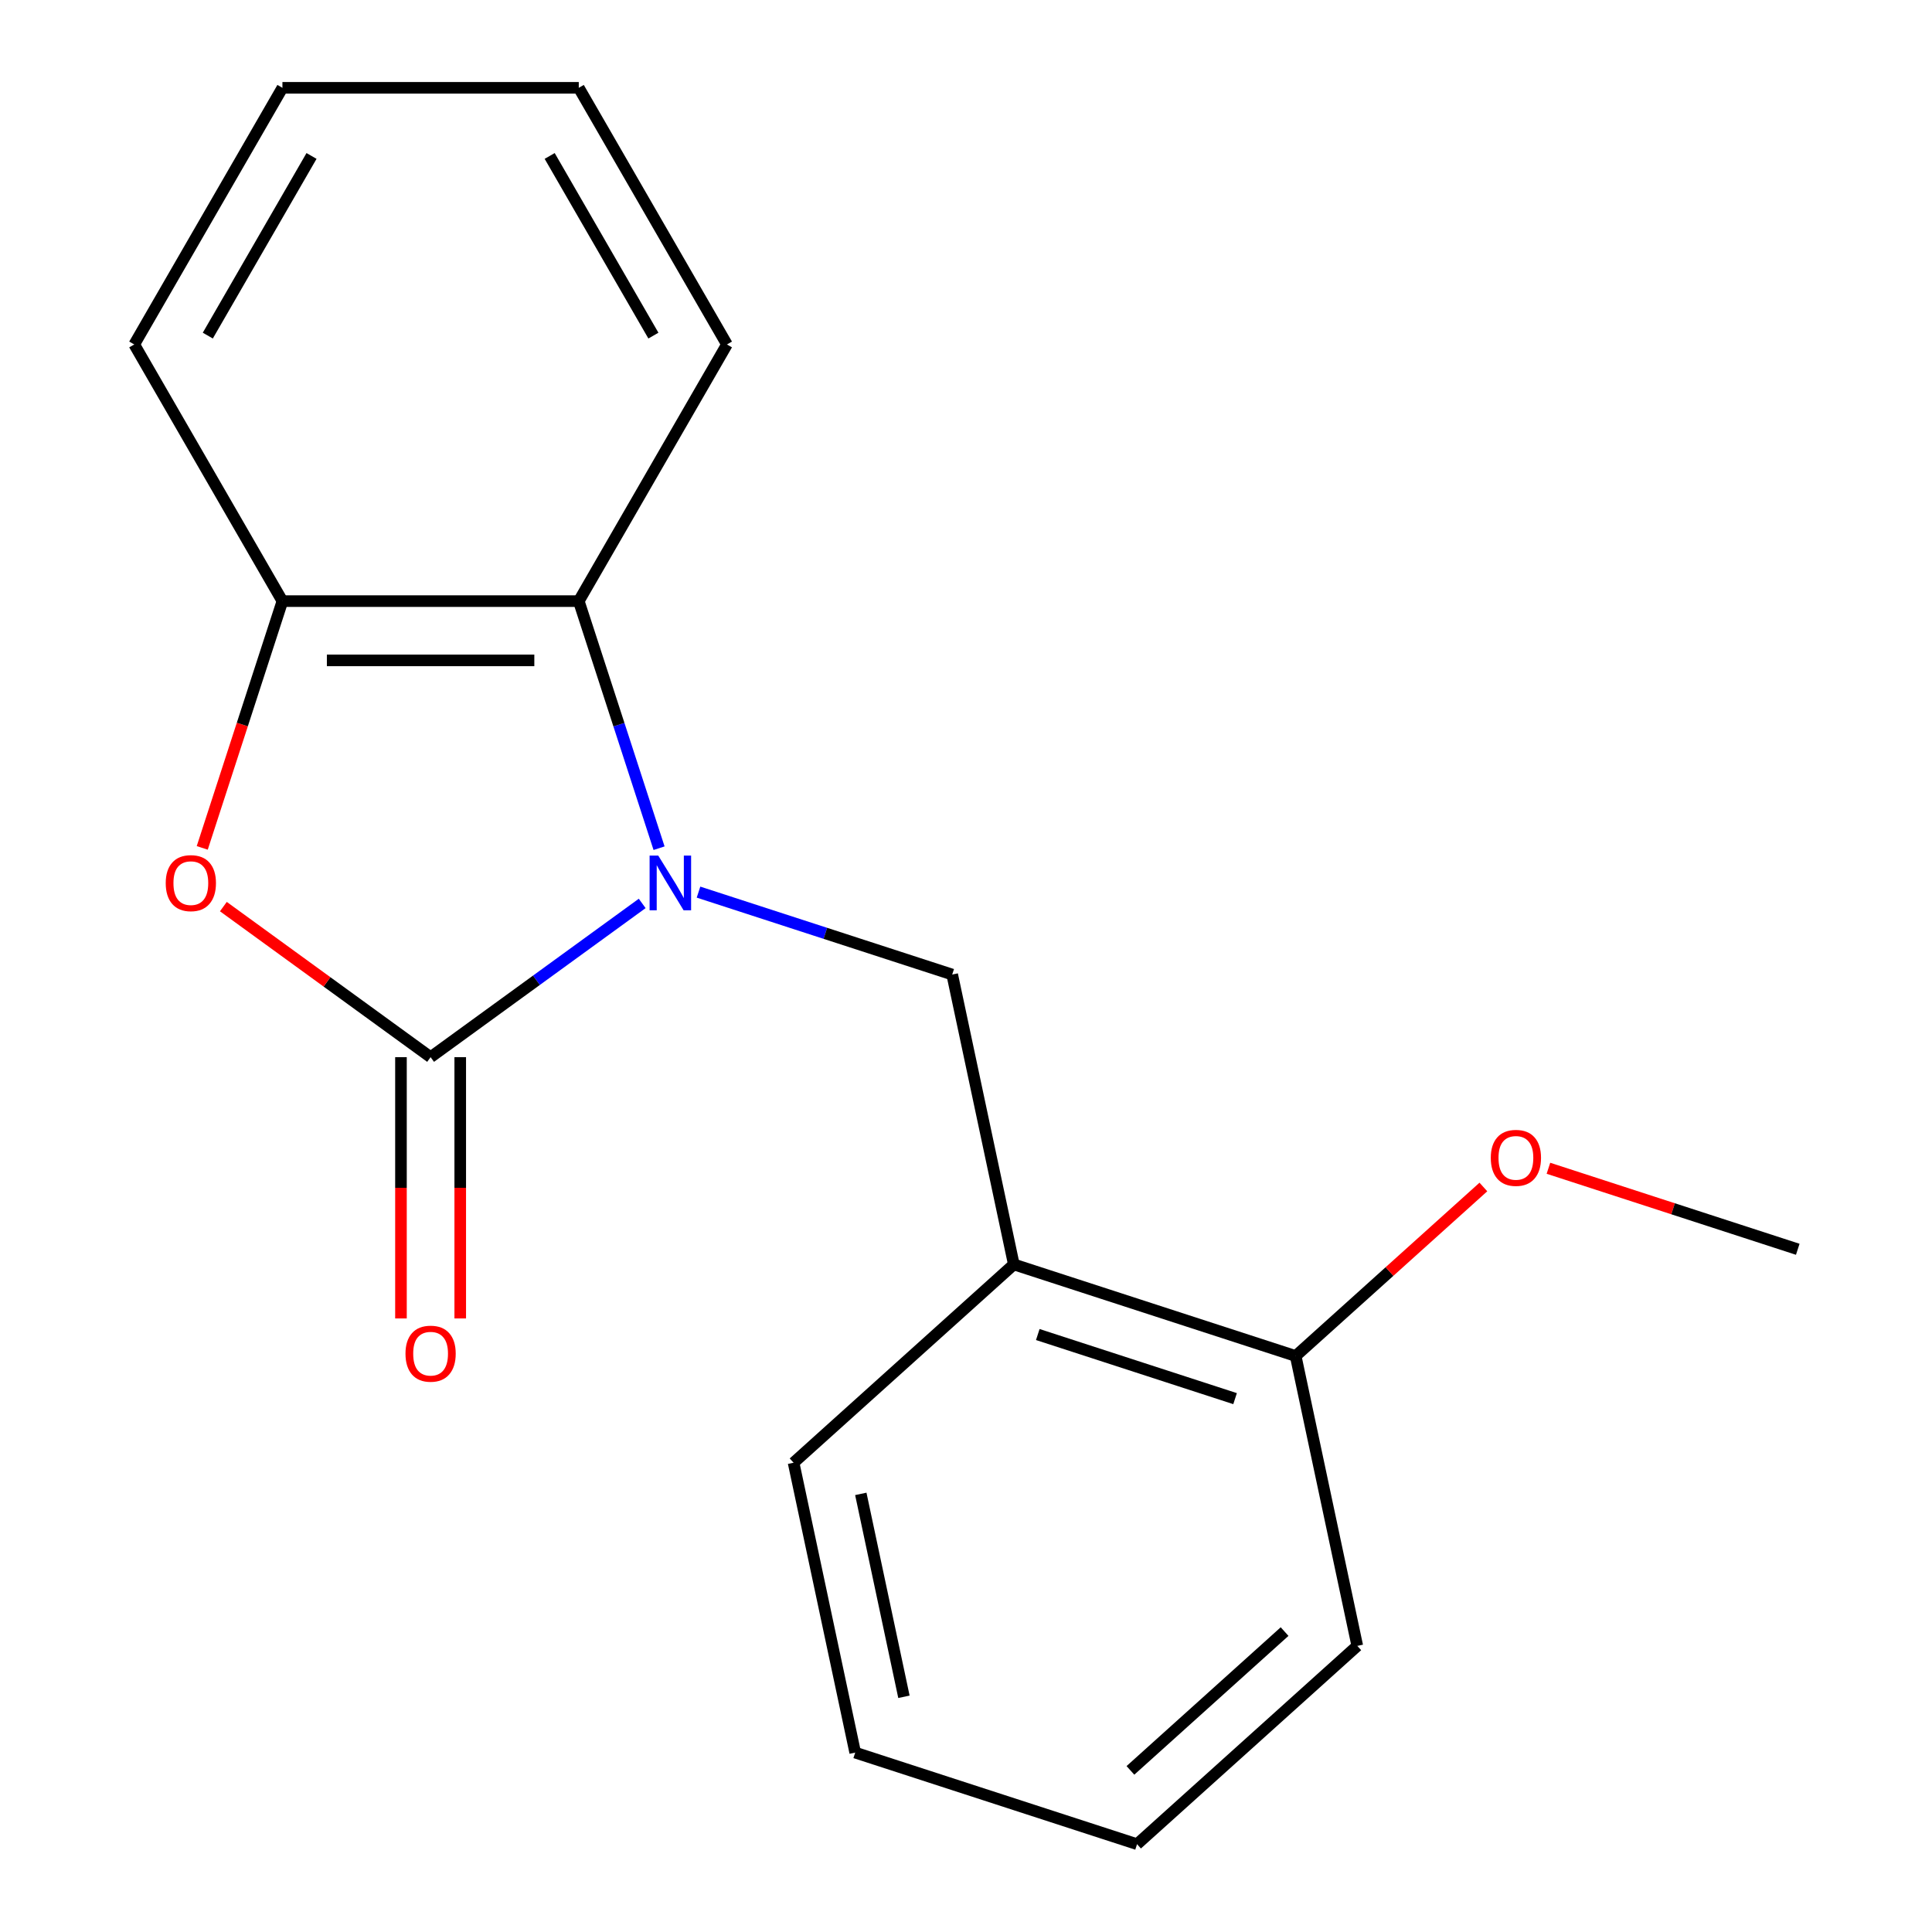 <?xml version='1.0' encoding='iso-8859-1'?>
<svg version='1.1' baseProfile='full'
              xmlns='http://www.w3.org/2000/svg'
                      xmlns:rdkit='http://www.rdkit.org/xml'
                      xmlns:xlink='http://www.w3.org/1999/xlink'
                  xml:space='preserve'
width='1000px' height='1000px' viewBox='0 0 1000 1000'>
<!-- END OF HEADER -->
<rect style='opacity:1.0;fill:#FFFFFF;stroke:none' width='1000' height='1000' x='0' y='0'> </rect>
<path class='bond-0' d='M 332.4,467.612 L 277.639,507.399' style='fill:none;fill-rule:evenodd;stroke:#0000FF;stroke-width:6px;stroke-linecap:butt;stroke-linejoin:miter;stroke-opacity:1' />
<path class='bond-0' d='M 277.639,507.399 L 222.878,547.185' style='fill:none;fill-rule:evenodd;stroke:#000000;stroke-width:6px;stroke-linecap:butt;stroke-linejoin:miter;stroke-opacity:1' />
<path class='bond-2' d='M 341.128,439.028 L 320.351,375.083' style='fill:none;fill-rule:evenodd;stroke:#0000FF;stroke-width:6px;stroke-linecap:butt;stroke-linejoin:miter;stroke-opacity:1' />
<path class='bond-2' d='M 320.351,375.083 L 299.574,311.138' style='fill:none;fill-rule:evenodd;stroke:#000000;stroke-width:6px;stroke-linecap:butt;stroke-linejoin:miter;stroke-opacity:1' />
<path class='bond-3' d='M 361.55,461.759 L 427.205,483.091' style='fill:none;fill-rule:evenodd;stroke:#0000FF;stroke-width:6px;stroke-linecap:butt;stroke-linejoin:miter;stroke-opacity:1' />
<path class='bond-3' d='M 427.205,483.091 L 492.86,504.424' style='fill:none;fill-rule:evenodd;stroke:#000000;stroke-width:6px;stroke-linecap:butt;stroke-linejoin:miter;stroke-opacity:1' />
<path class='bond-1' d='M 222.878,547.185 L 169.247,508.22' style='fill:none;fill-rule:evenodd;stroke:#000000;stroke-width:6px;stroke-linecap:butt;stroke-linejoin:miter;stroke-opacity:1' />
<path class='bond-1' d='M 169.247,508.22 L 115.615,469.254' style='fill:none;fill-rule:evenodd;stroke:#FF0000;stroke-width:6px;stroke-linecap:butt;stroke-linejoin:miter;stroke-opacity:1' />
<path class='bond-6' d='M 207.539,547.185 L 207.539,614.804' style='fill:none;fill-rule:evenodd;stroke:#000000;stroke-width:6px;stroke-linecap:butt;stroke-linejoin:miter;stroke-opacity:1' />
<path class='bond-6' d='M 207.539,614.804 L 207.539,682.423' style='fill:none;fill-rule:evenodd;stroke:#FF0000;stroke-width:6px;stroke-linecap:butt;stroke-linejoin:miter;stroke-opacity:1' />
<path class='bond-6' d='M 238.217,547.185 L 238.217,614.804' style='fill:none;fill-rule:evenodd;stroke:#000000;stroke-width:6px;stroke-linecap:butt;stroke-linejoin:miter;stroke-opacity:1' />
<path class='bond-6' d='M 238.217,614.804 L 238.217,682.423' style='fill:none;fill-rule:evenodd;stroke:#FF0000;stroke-width:6px;stroke-linecap:butt;stroke-linejoin:miter;stroke-opacity:1' />
<path class='bond-18' d='M 104.68,438.868 L 125.431,375.003' style='fill:none;fill-rule:evenodd;stroke:#FF0000;stroke-width:6px;stroke-linecap:butt;stroke-linejoin:miter;stroke-opacity:1' />
<path class='bond-18' d='M 125.431,375.003 L 146.182,311.138' style='fill:none;fill-rule:evenodd;stroke:#000000;stroke-width:6px;stroke-linecap:butt;stroke-linejoin:miter;stroke-opacity:1' />
<path class='bond-4' d='M 299.574,311.138 L 146.182,311.138' style='fill:none;fill-rule:evenodd;stroke:#000000;stroke-width:6px;stroke-linecap:butt;stroke-linejoin:miter;stroke-opacity:1' />
<path class='bond-4' d='M 276.565,341.817 L 169.19,341.817' style='fill:none;fill-rule:evenodd;stroke:#000000;stroke-width:6px;stroke-linecap:butt;stroke-linejoin:miter;stroke-opacity:1' />
<path class='bond-9' d='M 299.574,311.138 L 376.27,178.296' style='fill:none;fill-rule:evenodd;stroke:#000000;stroke-width:6px;stroke-linecap:butt;stroke-linejoin:miter;stroke-opacity:1' />
<path class='bond-5' d='M 492.86,504.424 L 524.752,654.464' style='fill:none;fill-rule:evenodd;stroke:#000000;stroke-width:6px;stroke-linecap:butt;stroke-linejoin:miter;stroke-opacity:1' />
<path class='bond-10' d='M 146.182,311.138 L 69.485,178.296' style='fill:none;fill-rule:evenodd;stroke:#000000;stroke-width:6px;stroke-linecap:butt;stroke-linejoin:miter;stroke-opacity:1' />
<path class='bond-7' d='M 524.752,654.464 L 670.637,701.865' style='fill:none;fill-rule:evenodd;stroke:#000000;stroke-width:6px;stroke-linecap:butt;stroke-linejoin:miter;stroke-opacity:1' />
<path class='bond-7' d='M 537.155,690.752 L 639.274,723.932' style='fill:none;fill-rule:evenodd;stroke:#000000;stroke-width:6px;stroke-linecap:butt;stroke-linejoin:miter;stroke-opacity:1' />
<path class='bond-11' d='M 524.752,654.464 L 410.759,757.104' style='fill:none;fill-rule:evenodd;stroke:#000000;stroke-width:6px;stroke-linecap:butt;stroke-linejoin:miter;stroke-opacity:1' />
<path class='bond-8' d='M 670.637,701.865 L 719.216,658.125' style='fill:none;fill-rule:evenodd;stroke:#000000;stroke-width:6px;stroke-linecap:butt;stroke-linejoin:miter;stroke-opacity:1' />
<path class='bond-8' d='M 719.216,658.125 L 767.795,614.384' style='fill:none;fill-rule:evenodd;stroke:#FF0000;stroke-width:6px;stroke-linecap:butt;stroke-linejoin:miter;stroke-opacity:1' />
<path class='bond-12' d='M 670.637,701.865 L 702.529,851.906' style='fill:none;fill-rule:evenodd;stroke:#000000;stroke-width:6px;stroke-linecap:butt;stroke-linejoin:miter;stroke-opacity:1' />
<path class='bond-13' d='M 801.465,604.696 L 865.99,625.661' style='fill:none;fill-rule:evenodd;stroke:#FF0000;stroke-width:6px;stroke-linecap:butt;stroke-linejoin:miter;stroke-opacity:1' />
<path class='bond-13' d='M 865.99,625.661 L 930.515,646.627' style='fill:none;fill-rule:evenodd;stroke:#000000;stroke-width:6px;stroke-linecap:butt;stroke-linejoin:miter;stroke-opacity:1' />
<path class='bond-14' d='M 376.27,178.296 L 299.574,45.455' style='fill:none;fill-rule:evenodd;stroke:#000000;stroke-width:6px;stroke-linecap:butt;stroke-linejoin:miter;stroke-opacity:1' />
<path class='bond-14' d='M 338.198,173.709 L 284.51,80.72' style='fill:none;fill-rule:evenodd;stroke:#000000;stroke-width:6px;stroke-linecap:butt;stroke-linejoin:miter;stroke-opacity:1' />
<path class='bond-19' d='M 69.485,178.296 L 146.182,45.455' style='fill:none;fill-rule:evenodd;stroke:#000000;stroke-width:6px;stroke-linecap:butt;stroke-linejoin:miter;stroke-opacity:1' />
<path class='bond-19' d='M 107.558,173.709 L 161.245,80.72' style='fill:none;fill-rule:evenodd;stroke:#000000;stroke-width:6px;stroke-linecap:butt;stroke-linejoin:miter;stroke-opacity:1' />
<path class='bond-15' d='M 410.759,757.104 L 442.651,907.145' style='fill:none;fill-rule:evenodd;stroke:#000000;stroke-width:6px;stroke-linecap:butt;stroke-linejoin:miter;stroke-opacity:1' />
<path class='bond-15' d='M 445.551,773.232 L 467.876,878.26' style='fill:none;fill-rule:evenodd;stroke:#000000;stroke-width:6px;stroke-linecap:butt;stroke-linejoin:miter;stroke-opacity:1' />
<path class='bond-20' d='M 702.529,851.906 L 588.536,954.545' style='fill:none;fill-rule:evenodd;stroke:#000000;stroke-width:6px;stroke-linecap:butt;stroke-linejoin:miter;stroke-opacity:1' />
<path class='bond-20' d='M 664.902,844.503 L 585.107,916.351' style='fill:none;fill-rule:evenodd;stroke:#000000;stroke-width:6px;stroke-linecap:butt;stroke-linejoin:miter;stroke-opacity:1' />
<path class='bond-16' d='M 299.574,45.455 L 146.182,45.455' style='fill:none;fill-rule:evenodd;stroke:#000000;stroke-width:6px;stroke-linecap:butt;stroke-linejoin:miter;stroke-opacity:1' />
<path class='bond-17' d='M 442.651,907.145 L 588.536,954.545' style='fill:none;fill-rule:evenodd;stroke:#000000;stroke-width:6px;stroke-linecap:butt;stroke-linejoin:miter;stroke-opacity:1' />
<path  class='atom-0' d='M 340.715 442.863
L 349.995 457.863
Q 350.915 459.343, 352.395 462.023
Q 353.875 464.703, 353.955 464.863
L 353.955 442.863
L 357.715 442.863
L 357.715 471.183
L 353.835 471.183
L 343.875 454.783
Q 342.715 452.863, 341.475 450.663
Q 340.275 448.463, 339.915 447.783
L 339.915 471.183
L 336.235 471.183
L 336.235 442.863
L 340.715 442.863
' fill='#0000FF'/>
<path  class='atom-2' d='M 85.781 457.103
Q 85.781 450.303, 89.141 446.503
Q 92.501 442.703, 98.781 442.703
Q 105.061 442.703, 108.421 446.503
Q 111.781 450.303, 111.781 457.103
Q 111.781 463.983, 108.381 467.903
Q 104.981 471.783, 98.781 471.783
Q 92.541 471.783, 89.141 467.903
Q 85.781 464.023, 85.781 457.103
M 98.781 468.583
Q 103.101 468.583, 105.421 465.703
Q 107.781 462.783, 107.781 457.103
Q 107.781 451.543, 105.421 448.743
Q 103.101 445.903, 98.781 445.903
Q 94.461 445.903, 92.101 448.703
Q 89.781 451.503, 89.781 457.103
Q 89.781 462.823, 92.101 465.703
Q 94.461 468.583, 98.781 468.583
' fill='#FF0000'/>
<path  class='atom-7' d='M 209.878 700.657
Q 209.878 693.857, 213.238 690.057
Q 216.598 686.257, 222.878 686.257
Q 229.158 686.257, 232.518 690.057
Q 235.878 693.857, 235.878 700.657
Q 235.878 707.537, 232.478 711.457
Q 229.078 715.337, 222.878 715.337
Q 216.638 715.337, 213.238 711.457
Q 209.878 707.577, 209.878 700.657
M 222.878 712.137
Q 227.198 712.137, 229.518 709.257
Q 231.878 706.337, 231.878 700.657
Q 231.878 695.097, 229.518 692.297
Q 227.198 689.457, 222.878 689.457
Q 218.558 689.457, 216.198 692.257
Q 213.878 695.057, 213.878 700.657
Q 213.878 706.377, 216.198 709.257
Q 218.558 712.137, 222.878 712.137
' fill='#FF0000'/>
<path  class='atom-9' d='M 771.63 599.306
Q 771.63 592.506, 774.99 588.706
Q 778.35 584.906, 784.63 584.906
Q 790.91 584.906, 794.27 588.706
Q 797.63 592.506, 797.63 599.306
Q 797.63 606.186, 794.23 610.106
Q 790.83 613.986, 784.63 613.986
Q 778.39 613.986, 774.99 610.106
Q 771.63 606.226, 771.63 599.306
M 784.63 610.786
Q 788.95 610.786, 791.27 607.906
Q 793.63 604.986, 793.63 599.306
Q 793.63 593.746, 791.27 590.946
Q 788.95 588.106, 784.63 588.106
Q 780.31 588.106, 777.95 590.906
Q 775.63 593.706, 775.63 599.306
Q 775.63 605.026, 777.95 607.906
Q 780.31 610.786, 784.63 610.786
' fill='#FF0000'/>
</svg>
